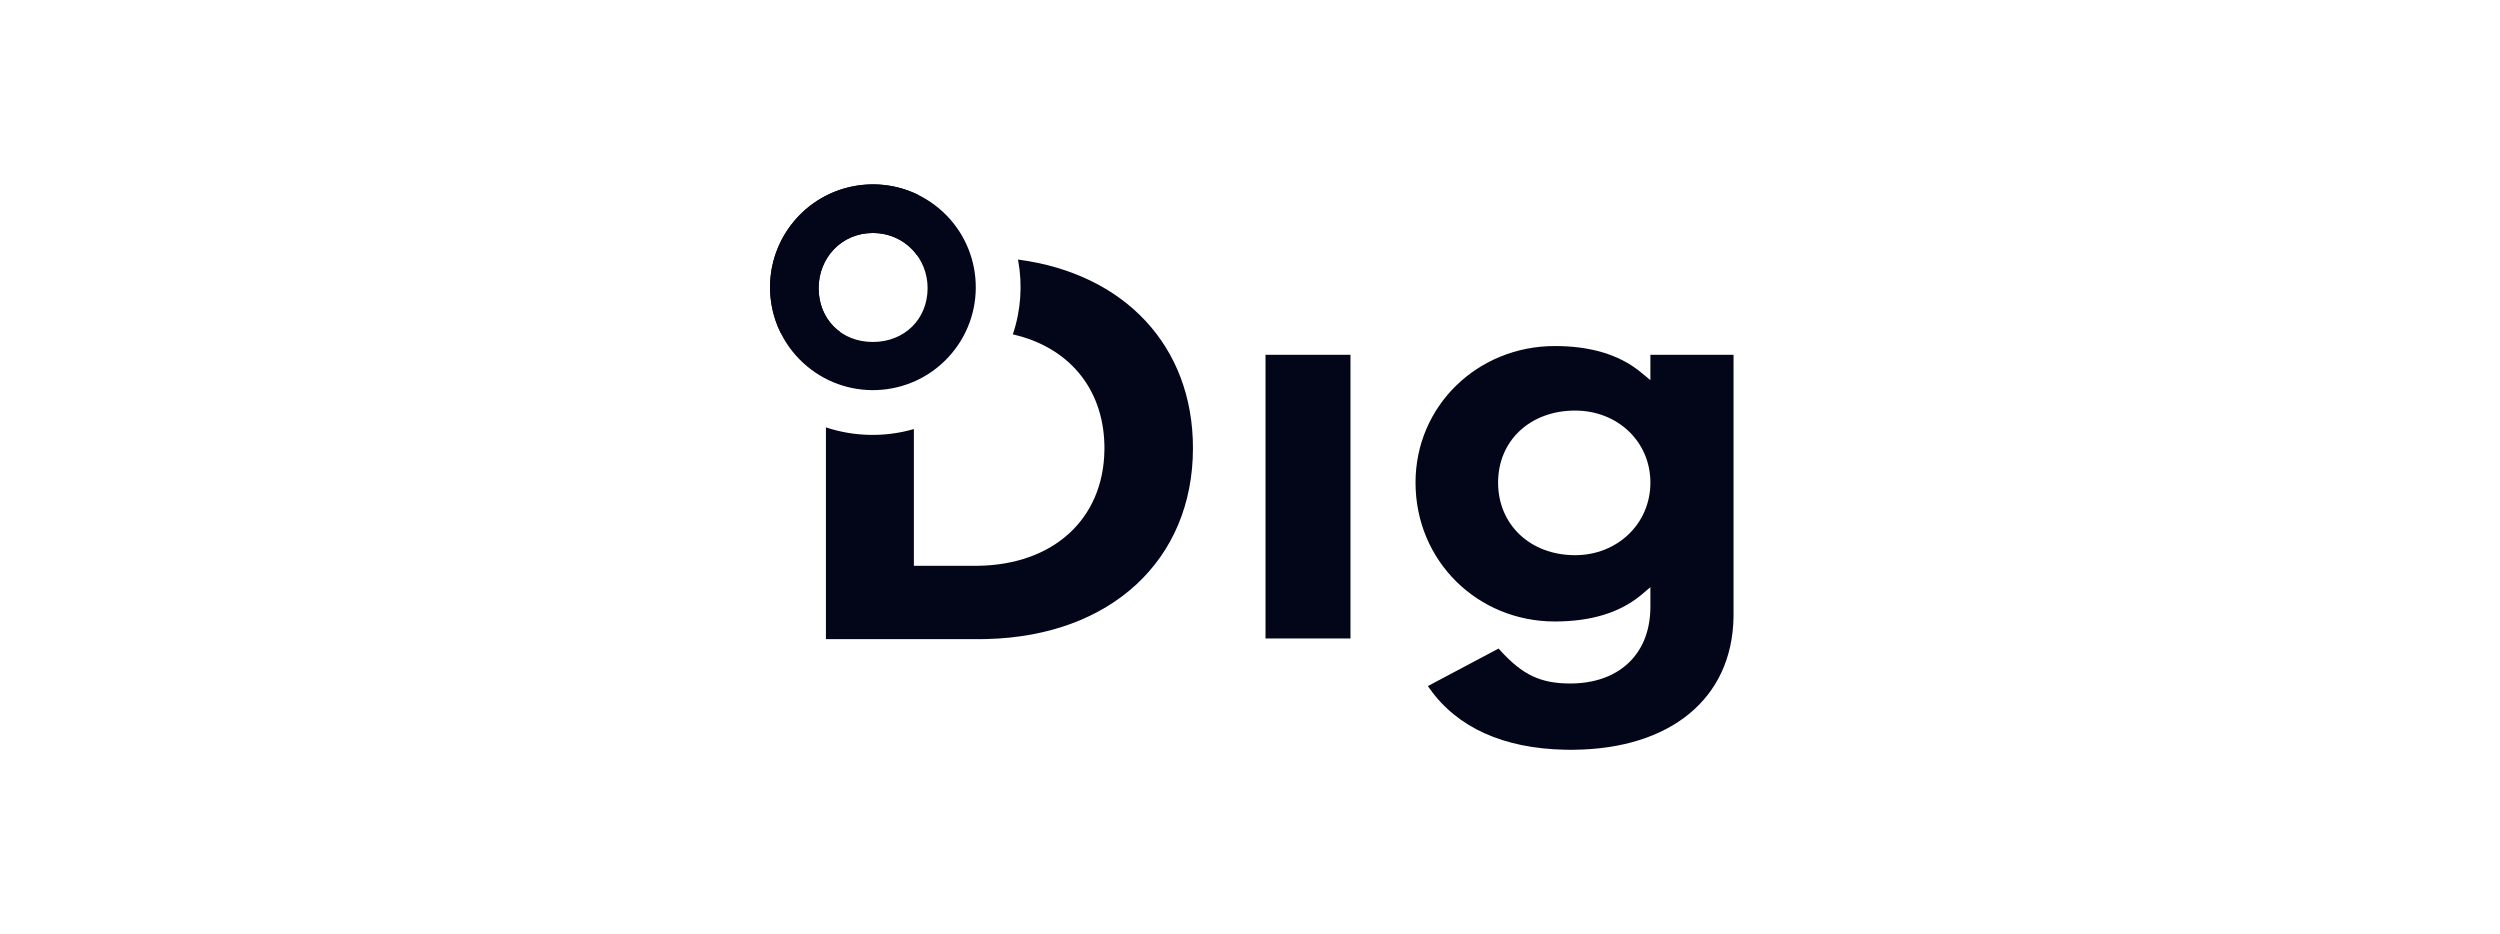 <svg width="289" height="108" viewBox="0 0 289 108" fill="none" xmlns="http://www.w3.org/2000/svg">
<path d="M117.68 30.004C130.017 31.631 137.906 40.008 137.906 51.8C137.906 64.724 128.434 73.526 114.055 73.873L113.618 73.88L113.165 73.883H95.478L95.478 49.404C98.786 50.504 102.34 50.555 105.644 49.6L105.644 65.407H112.755L113.023 65.405C121.753 65.299 127.555 60.023 127.67 52.042L127.672 51.8L127.67 51.567L127.665 51.331C127.482 44.801 123.452 40.096 117.083 38.655C118.016 35.892 118.215 32.953 117.704 30.131L117.68 30.004Z" fill="#030618"/>
<path d="M179.737 40.002C183.837 40.002 187.091 40.984 189.487 42.879L189.583 42.955L190.785 43.948L190.785 41.017H200.398V71.025L200.396 71.317C200.251 80.803 193.05 86.559 181.94 86.673L181.602 86.675L181.251 86.673L180.903 86.668C173.812 86.52 168.464 84.117 165.264 79.594L165.168 79.456L165.066 79.307L173.237 74.971L173.437 75.194C176.017 78.025 178.093 79.011 181.533 79.011C186.971 79.011 190.61 75.815 190.779 70.535L190.783 70.374L190.785 70.15L190.785 67.878L189.766 68.739L189.568 68.902C187.164 70.839 183.884 71.843 179.737 71.843C170.815 71.843 163.635 64.864 163.635 55.787C163.635 46.896 170.83 40.002 179.737 40.002ZM156.115 41.017V73.807H146.294V41.017H156.115ZM182.085 47.462C176.903 47.462 173.179 50.92 173.179 55.787C173.179 60.666 176.917 64.179 182.085 64.179C186.943 64.179 190.785 60.568 190.785 55.787C190.785 51.016 186.957 47.462 182.085 47.462Z" fill="#030618"/>
<path fill-rule="evenodd" clip-rule="evenodd" d="M91.799 25.564C96.02 20.532 103.522 19.876 108.553 24.098C113.584 28.32 114.24 35.821 110.019 40.852C105.797 45.883 98.296 46.54 93.264 42.318C88.233 38.096 87.577 30.595 91.799 25.564ZM100.899 26.933C97.222 26.933 94.634 29.873 94.634 33.302C94.634 36.871 97.222 39.531 100.899 39.531C104.576 39.531 107.231 36.871 107.231 33.302C107.231 29.873 104.576 26.933 100.899 26.933Z" fill="#030618"/>
<path fill-rule="evenodd" clip-rule="evenodd" d="M106.131 22.52L106.164 22.654C106.713 24.895 106.668 27.262 106.006 29.501C104.883 27.957 103.069 26.933 100.899 26.933C97.222 26.933 94.634 29.873 94.634 33.302C94.634 35.441 95.563 37.253 97.099 38.362C94.878 39.005 92.51 39.056 90.251 38.49C88.219 34.386 88.667 29.296 91.799 25.564C95.385 21.29 101.336 20.173 106.131 22.52Z" fill="#030618"/>
</svg>

